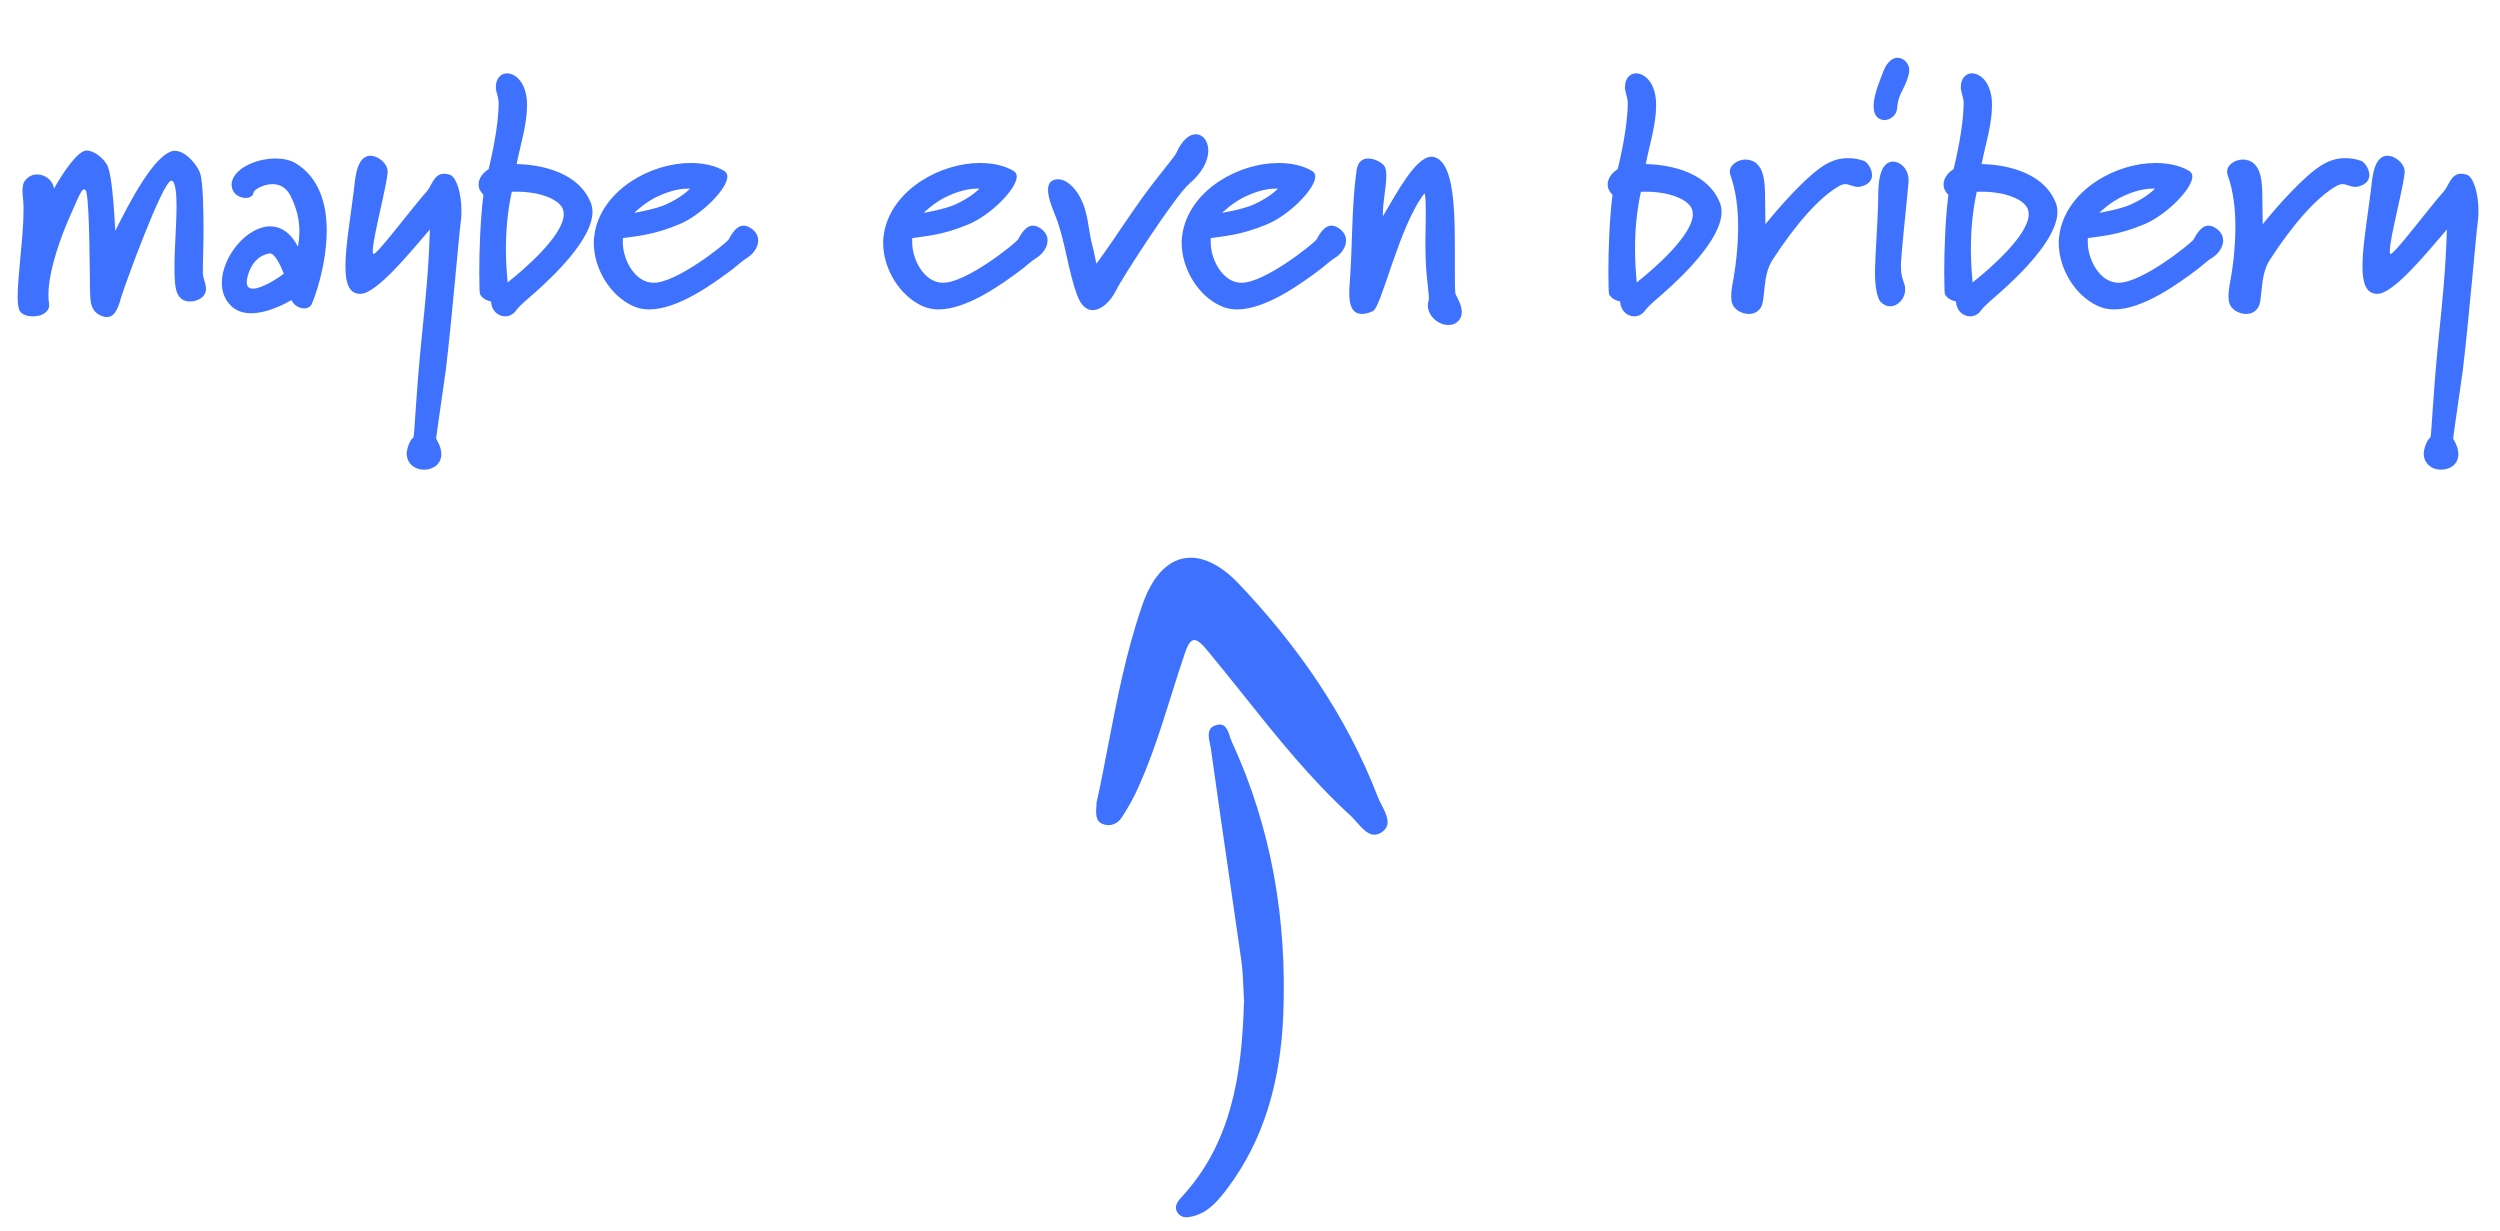 <svg width="130" height="64" viewBox="0 0 130 64" fill="none" xmlns="http://www.w3.org/2000/svg">
<path d="M10.71 15.01C10.71 15.118 10.692 15.226 10.62 15.334C10.512 15.514 10.206 15.676 9.882 15.676C9.63 15.676 9.396 15.586 9.252 15.316C9.108 15.064 9.072 14.56 9.072 13.93C9.072 12.922 9.18 11.644 9.18 10.708C9.18 10.096 9.126 9.394 8.91 9.394C8.46 9.394 6.444 14.956 6.282 15.514C6.102 16.216 5.868 16.486 5.58 16.486H5.472C4.662 16.288 4.698 15.676 4.68 15.028C4.662 14.056 4.662 10.834 4.5 10.024C4.482 9.916 4.446 9.862 4.374 9.844C4.212 9.844 3.996 10.456 3.636 11.248C3.222 12.166 2.52 14.038 2.52 15.298C2.52 15.424 2.52 15.568 2.538 15.694C2.556 15.748 2.556 15.82 2.556 15.874C2.556 16.018 2.502 16.162 2.286 16.306C2.16 16.396 1.944 16.45 1.71 16.45C1.44 16.45 1.152 16.378 1.026 16.162C0.954 16.054 0.918 15.784 0.918 15.442C0.918 14.308 1.224 12.274 1.224 10.96C1.224 10.762 1.224 10.564 1.206 10.402C1.188 10.276 1.17 10.096 1.17 9.934C1.17 9.754 1.188 9.574 1.26 9.448C1.44 9.178 1.692 9.07 1.926 9.07C2.34 9.07 2.754 9.376 2.808 9.808C3.24 9.034 4.032 7.828 4.5 7.828C4.914 7.828 5.382 8.242 5.562 8.566C5.742 8.872 5.886 9.934 5.994 12.004C6.714 10.564 8.028 8.008 9.018 7.846H9.108C9.684 7.846 10.314 8.656 10.422 9.052C10.548 9.52 10.584 10.816 10.584 11.986C10.584 12.706 10.548 13.444 10.548 14.2C10.548 14.452 10.71 14.722 10.71 15.01ZM14.758 14.236C14.632 13.894 14.308 13.174 14.038 13.174C13.39 13.282 13.102 13.732 12.94 14.164C12.868 14.38 12.832 14.542 12.832 14.668C12.832 14.92 12.958 15.01 13.156 15.01C13.624 15.01 14.452 14.47 14.758 14.236ZM16.99 11.986C16.99 13.786 16.342 15.568 16.18 15.874C16.09 15.982 15.964 16.036 15.82 16.036C15.55 16.036 15.262 15.856 15.154 15.604C14.722 15.856 13.858 16.288 13.066 16.288C12.652 16.288 12.274 16.18 11.968 15.856C11.662 15.532 11.536 15.136 11.536 14.704C11.536 13.354 12.832 11.77 14.056 11.77C14.578 11.77 15.1 12.076 15.496 12.832C15.532 12.598 15.568 12.328 15.568 12.022C15.568 11.5 15.46 10.87 15.1 10.168C14.866 9.718 14.506 9.574 14.164 9.574C13.678 9.574 13.21 9.88 13.192 9.988C13.174 10.186 12.994 10.294 12.778 10.294C12.454 10.294 12.076 10.078 12.058 9.682C12.058 9.664 12.04 9.646 12.04 9.628C12.04 8.818 13.264 8.242 14.326 8.242C14.704 8.242 15.064 8.314 15.352 8.476C16.612 9.232 16.99 10.618 16.99 11.986ZM23.993 10.924C23.993 11.086 23.993 11.248 23.975 11.392C23.849 12.364 23.525 16.342 23.183 19.24C23.165 19.402 22.679 22.714 22.679 22.804C22.697 22.858 22.949 23.218 22.949 23.614C22.949 24.154 22.499 24.424 22.049 24.424C21.563 24.424 21.149 24.1 21.149 23.578C21.149 23.38 21.293 22.894 21.491 22.75C21.563 22.678 21.599 20.77 21.941 17.422C22.157 15.28 22.283 14.056 22.355 11.932C21.383 13.048 19.601 15.28 18.737 15.28C18.143 15.28 17.963 14.722 17.963 13.84C17.963 12.814 18.215 11.392 18.395 9.934C18.467 9.448 18.485 8.296 19.115 8.116C19.169 8.098 19.205 8.098 19.259 8.098C19.637 8.098 20.123 8.458 20.159 8.89C20.159 9.52 19.385 12.328 19.385 13.048C19.385 13.138 19.385 13.192 19.421 13.21C19.637 13.21 21.437 10.798 22.193 9.952C22.445 9.682 22.553 9.034 23.093 9.034C23.183 9.034 23.291 9.052 23.399 9.088C23.759 9.232 23.993 10.114 23.993 10.924ZM29.314 11.14C29.314 11.032 29.296 10.942 29.26 10.852C29.026 10.312 27.964 9.97 26.938 9.97H26.614C26.398 10.96 26.308 11.95 26.308 12.958C26.308 13.534 26.344 14.11 26.398 14.686C27.244 14.02 29.314 12.238 29.314 11.14ZM30.808 11.014C30.808 12.454 28.738 14.398 27.784 15.244C27.55 15.46 27.064 15.838 26.848 16.126C26.686 16.36 26.47 16.45 26.272 16.45C25.894 16.45 25.552 16.144 25.534 15.676C25.336 15.64 25.084 15.532 24.958 15.298C24.94 15.244 24.922 14.794 24.922 14.146C24.922 13.066 24.976 11.392 25.138 10.132C24.958 9.952 24.886 9.772 24.886 9.592C24.886 9.286 25.102 8.98 25.408 8.8C25.516 8.35 25.93 6.622 25.93 5.344C25.93 5.11 25.822 4.858 25.786 4.624V4.516C25.786 4.066 26.056 3.814 26.362 3.814C26.83 3.814 27.406 4.336 27.406 5.452C27.406 6.496 27.064 7.504 26.866 8.53C27.712 8.548 29.962 8.764 30.7 10.492C30.772 10.654 30.808 10.834 30.808 11.014ZM35.88 9.808C35.88 9.808 35.844 9.808 35.754 9.808C35.538 9.808 34.998 9.844 34.26 10.186C33.558 10.492 32.982 11.068 32.982 11.068C32.982 11.068 34.062 10.888 34.62 10.636C35.502 10.24 35.88 9.808 35.88 9.808ZM39.426 12.508C39.426 12.85 39.174 13.192 38.904 13.372C38.652 13.516 38.346 13.804 38.112 13.984C37.086 14.758 35.25 16.09 33.756 16.09C33.468 16.09 33.18 16.036 32.91 15.91C31.722 15.37 30.876 13.966 30.876 12.616C30.876 12.4 30.912 12.184 30.948 11.986C31.416 9.826 33.864 8.476 35.916 8.476C36.564 8.476 37.176 8.602 37.662 8.89C37.77 8.962 37.824 9.052 37.824 9.178C37.824 9.826 36.456 11.194 35.322 11.662C33.954 12.238 33.072 12.274 32.388 12.382V12.616C32.388 13.48 33 14.704 33.99 14.704C35.196 14.704 37.662 12.724 37.878 12.472C38.058 12.148 38.292 11.734 38.67 11.734C38.778 11.734 38.904 11.77 39.066 11.878C39.318 12.058 39.426 12.274 39.426 12.508ZM50.927 9.808C50.927 9.808 50.891 9.808 50.801 9.808C50.585 9.808 50.045 9.844 49.307 10.186C48.605 10.492 48.029 11.068 48.029 11.068C48.029 11.068 49.109 10.888 49.667 10.636C50.549 10.24 50.927 9.808 50.927 9.808ZM54.473 12.508C54.473 12.85 54.221 13.192 53.951 13.372C53.699 13.516 53.393 13.804 53.159 13.984C52.133 14.758 50.297 16.09 48.803 16.09C48.515 16.09 48.227 16.036 47.957 15.91C46.769 15.37 45.923 13.966 45.923 12.616C45.923 12.4 45.959 12.184 45.995 11.986C46.463 9.826 48.911 8.476 50.963 8.476C51.611 8.476 52.223 8.602 52.709 8.89C52.817 8.962 52.871 9.052 52.871 9.178C52.871 9.826 51.503 11.194 50.369 11.662C49.001 12.238 48.119 12.274 47.435 12.382V12.616C47.435 13.48 48.047 14.704 49.037 14.704C50.243 14.704 52.709 12.724 52.925 12.472C53.105 12.148 53.339 11.734 53.717 11.734C53.825 11.734 53.951 11.77 54.113 11.878C54.365 12.058 54.473 12.274 54.473 12.508ZM62.831 7.828C62.831 8.314 62.561 8.944 61.841 9.556C61.103 10.186 58.331 14.488 58.043 15.082C57.755 15.676 57.269 16.126 56.819 16.126C56.513 16.126 56.225 15.91 56.027 15.388C55.541 14.11 55.397 12.544 54.911 11.302C54.803 11.014 54.497 10.348 54.497 9.88C54.497 9.7 54.533 9.556 54.641 9.448C54.749 9.358 54.875 9.322 55.019 9.322C55.523 9.322 56.117 9.916 56.405 10.834C56.657 11.68 56.567 11.914 56.873 13.048C56.927 13.264 56.945 13.444 57.017 13.714C58.169 12.13 59.069 10.636 60.293 9.106C60.761 8.512 61.139 8.044 61.157 7.972C61.481 7.252 61.859 6.982 62.183 6.982C62.543 6.982 62.831 7.324 62.831 7.828ZM66.45 9.808C66.45 9.808 66.413 9.808 66.323 9.808C66.108 9.808 65.567 9.844 64.829 10.186C64.127 10.492 63.551 11.068 63.551 11.068C63.551 11.068 64.632 10.888 65.189 10.636C66.072 10.24 66.45 9.808 66.45 9.808ZM69.996 12.508C69.996 12.85 69.743 13.192 69.474 13.372C69.222 13.516 68.915 13.804 68.681 13.984C67.656 14.758 65.82 16.09 64.326 16.09C64.037 16.09 63.749 16.036 63.48 15.91C62.291 15.37 61.446 13.966 61.446 12.616C61.446 12.4 61.481 12.184 61.517 11.986C61.986 9.826 64.433 8.476 66.486 8.476C67.133 8.476 67.746 8.602 68.231 8.89C68.34 8.962 68.394 9.052 68.394 9.178C68.394 9.826 67.025 11.194 65.891 11.662C64.523 12.238 63.642 12.274 62.958 12.382V12.616C62.958 13.48 63.569 14.704 64.559 14.704C65.766 14.704 68.231 12.724 68.448 12.472C68.627 12.148 68.862 11.734 69.24 11.734C69.347 11.734 69.474 11.77 69.635 11.878C69.888 12.058 69.996 12.274 69.996 12.508ZM76.013 16.234C76.013 16.414 75.941 16.612 75.761 16.756C75.635 16.864 75.473 16.9 75.311 16.9C74.807 16.9 74.249 16.45 74.249 15.874C74.249 15.766 74.267 15.676 74.303 15.568V15.496C74.303 15.298 74.231 14.794 74.231 14.722C74.177 14.272 74.123 13.66 74.123 12.814V12.364C74.123 12.238 74.141 11.644 74.141 11.086C74.141 10.546 74.123 10.06 74.069 10.06C72.755 11.734 71.837 16 71.387 16.18C71.153 16.288 70.973 16.324 70.829 16.324C70.271 16.324 70.163 15.802 70.163 15.244C70.163 15.082 70.163 14.938 70.181 14.794C70.343 12.652 70.271 10.798 70.541 8.854C70.613 8.386 70.865 8.242 71.153 8.242C71.459 8.242 71.801 8.422 71.963 8.602C72.053 8.71 72.089 8.89 72.089 9.124C72.089 9.682 71.909 10.51 71.909 11.122V11.248C72.611 10.06 73.619 8.152 74.429 8.152H74.519C75.473 8.35 75.653 10.186 75.653 12.76V14.146C75.653 14.668 75.653 15.172 75.689 15.298C75.833 15.568 76.013 15.91 76.013 16.234ZM88.027 11.14C88.027 11.032 88.009 10.942 87.973 10.852C87.739 10.312 86.677 9.97 85.651 9.97H85.327C85.111 10.96 85.021 11.95 85.021 12.958C85.021 13.534 85.057 14.11 85.111 14.686C85.957 14.02 88.027 12.238 88.027 11.14ZM89.521 11.014C89.521 12.454 87.451 14.398 86.497 15.244C86.263 15.46 85.777 15.838 85.561 16.126C85.399 16.36 85.183 16.45 84.985 16.45C84.607 16.45 84.265 16.144 84.247 15.676C84.049 15.64 83.797 15.532 83.671 15.298C83.653 15.244 83.635 14.794 83.635 14.146C83.635 13.066 83.689 11.392 83.851 10.132C83.671 9.952 83.599 9.772 83.599 9.592C83.599 9.286 83.815 8.98 84.121 8.8C84.229 8.35 84.643 6.622 84.643 5.344C84.643 5.11 84.535 4.858 84.499 4.624V4.516C84.499 4.066 84.769 3.814 85.075 3.814C85.543 3.814 86.119 4.336 86.119 5.452C86.119 6.496 85.777 7.504 85.579 8.53C86.425 8.548 88.675 8.764 89.413 10.492C89.485 10.654 89.521 10.834 89.521 11.014ZM97.347 9.106C97.347 9.34 97.204 9.592 96.772 9.7C96.7 9.718 96.645 9.718 96.609 9.718C96.358 9.718 96.177 9.574 95.944 9.574C95.853 9.574 95.746 9.61 95.62 9.682C94.612 10.258 93.37 11.662 92.181 13.498C91.606 14.362 91.84 15.658 91.534 16.036C91.371 16.252 91.156 16.324 90.939 16.324C90.669 16.324 90.382 16.198 90.237 16.036C90.094 15.91 90.022 15.694 90.022 15.406C90.022 15.244 90.04 15.064 90.076 14.848C90.255 13.93 90.382 12.85 90.382 11.788C90.382 10.852 90.273 9.916 89.986 9.124C89.968 9.07 89.95 8.998 89.95 8.926C89.95 8.566 90.364 8.296 90.778 8.296C90.975 8.296 91.192 8.368 91.353 8.512C91.695 8.836 91.785 9.358 91.785 10.348C91.785 10.942 91.803 11.266 91.803 11.662C92.415 10.888 93.981 9.088 94.936 8.548C95.278 8.35 95.656 8.224 96.088 8.224C96.358 8.224 96.627 8.26 96.933 8.368C97.078 8.422 97.347 8.764 97.347 9.106ZM99.246 9.358V9.448C99.21 9.934 98.886 12.976 98.85 13.642V13.876C98.85 14.272 98.904 14.398 99.03 14.794C99.066 14.884 99.066 14.974 99.066 15.064C99.066 15.532 98.688 15.928 98.292 15.928C98.112 15.928 97.95 15.856 97.788 15.694C97.644 15.532 97.5 15.028 97.5 14.182V14.038C97.518 13.21 97.608 12.076 97.662 10.618C97.68 10.042 97.572 8.458 98.418 8.404C98.868 8.404 99.246 8.836 99.246 9.358ZM99.282 3.634C99.282 3.814 99.228 3.976 99.156 4.192C98.922 4.786 98.706 4.948 98.652 5.614C98.634 5.992 98.292 6.244 97.986 6.244C97.86 6.244 97.734 6.19 97.644 6.118C97.482 5.974 97.428 5.758 97.428 5.506C97.428 4.912 97.788 4.102 97.95 3.67C98.148 3.184 98.436 3.004 98.67 3.004C99.012 3.004 99.282 3.328 99.282 3.634ZM105.492 11.14C105.492 11.032 105.474 10.942 105.438 10.852C105.204 10.312 104.142 9.97 103.116 9.97H102.792C102.576 10.96 102.486 11.95 102.486 12.958C102.486 13.534 102.522 14.11 102.576 14.686C103.422 14.02 105.492 12.238 105.492 11.14ZM106.986 11.014C106.986 12.454 104.916 14.398 103.962 15.244C103.728 15.46 103.242 15.838 103.026 16.126C102.864 16.36 102.648 16.45 102.45 16.45C102.072 16.45 101.73 16.144 101.712 15.676C101.514 15.64 101.262 15.532 101.136 15.298C101.118 15.244 101.1 14.794 101.1 14.146C101.1 13.066 101.154 11.392 101.316 10.132C101.136 9.952 101.064 9.772 101.064 9.592C101.064 9.286 101.28 8.98 101.586 8.8C101.694 8.35 102.108 6.622 102.108 5.344C102.108 5.11 102 4.858 101.964 4.624V4.516C101.964 4.066 102.234 3.814 102.54 3.814C103.008 3.814 103.584 4.336 103.584 5.452C103.584 6.496 103.242 7.504 103.044 8.53C103.89 8.548 106.14 8.764 106.878 10.492C106.95 10.654 106.986 10.834 106.986 11.014ZM112.058 9.808C112.058 9.808 112.022 9.808 111.932 9.808C111.716 9.808 111.176 9.844 110.438 10.186C109.736 10.492 109.16 11.068 109.16 11.068C109.16 11.068 110.24 10.888 110.798 10.636C111.68 10.24 112.058 9.808 112.058 9.808ZM115.604 12.508C115.604 12.85 115.352 13.192 115.082 13.372C114.83 13.516 114.524 13.804 114.29 13.984C113.264 14.758 111.428 16.09 109.934 16.09C109.646 16.09 109.358 16.036 109.088 15.91C107.9 15.37 107.054 13.966 107.054 12.616C107.054 12.4 107.09 12.184 107.126 11.986C107.594 9.826 110.042 8.476 112.094 8.476C112.742 8.476 113.354 8.602 113.84 8.89C113.948 8.962 114.002 9.052 114.002 9.178C114.002 9.826 112.634 11.194 111.5 11.662C110.132 12.238 109.25 12.274 108.566 12.382V12.616C108.566 13.48 109.178 14.704 110.168 14.704C111.374 14.704 113.84 12.724 114.056 12.472C114.236 12.148 114.47 11.734 114.848 11.734C114.956 11.734 115.082 11.77 115.244 11.878C115.496 12.058 115.604 12.274 115.604 12.508ZM123.206 9.106C123.206 9.34 123.062 9.592 122.63 9.7C122.558 9.718 122.504 9.718 122.468 9.718C122.216 9.718 122.036 9.574 121.802 9.574C121.712 9.574 121.604 9.61 121.478 9.682C120.47 10.258 119.228 11.662 118.04 13.498C117.464 14.362 117.698 15.658 117.392 16.036C117.23 16.252 117.014 16.324 116.798 16.324C116.528 16.324 116.24 16.198 116.096 16.036C115.952 15.91 115.88 15.694 115.88 15.406C115.88 15.244 115.898 15.064 115.934 14.848C116.114 13.93 116.24 12.85 116.24 11.788C116.24 10.852 116.132 9.916 115.844 9.124C115.826 9.07 115.808 8.998 115.808 8.926C115.808 8.566 116.222 8.296 116.636 8.296C116.834 8.296 117.05 8.368 117.212 8.512C117.554 8.836 117.644 9.358 117.644 10.348C117.644 10.942 117.662 11.266 117.662 11.662C118.274 10.888 119.84 9.088 120.794 8.548C121.136 8.35 121.514 8.224 121.946 8.224C122.216 8.224 122.486 8.26 122.792 8.368C122.936 8.422 123.206 8.764 123.206 9.106ZM128.878 10.924C128.878 11.086 128.878 11.248 128.86 11.392C128.734 12.364 128.41 16.342 128.068 19.24C128.05 19.402 127.564 22.714 127.564 22.804C127.582 22.858 127.834 23.218 127.834 23.614C127.834 24.154 127.384 24.424 126.934 24.424C126.448 24.424 126.034 24.1 126.034 23.578C126.034 23.38 126.178 22.894 126.376 22.75C126.448 22.678 126.484 20.77 126.826 17.422C127.042 15.28 127.168 14.056 127.24 11.932C126.268 13.048 124.486 15.28 123.622 15.28C123.028 15.28 122.848 14.722 122.848 13.84C122.848 12.814 123.1 11.392 123.28 9.934C123.352 9.448 123.37 8.296 124 8.116C124.054 8.098 124.09 8.098 124.144 8.098C124.522 8.098 125.008 8.458 125.044 8.89C125.044 9.52 124.27 12.328 124.27 13.048C124.27 13.138 124.27 13.192 124.306 13.21C124.522 13.21 126.322 10.798 127.078 9.952C127.33 9.682 127.438 9.034 127.978 9.034C128.068 9.034 128.176 9.052 128.284 9.088C128.644 9.232 128.878 10.114 128.878 10.924Z" fill="#3F71FF"/>
<path d="M61.419 62.277C64.043 59.445 64.569 55.923 64.685 52.158L64.696 52.169C64.684 51.969 64.675 51.76 64.666 51.545C64.644 51.009 64.621 50.435 64.538 49.867C64.321 48.34 64.099 46.812 63.876 45.285C63.569 43.172 63.261 41.059 62.968 38.942C62.957 38.868 62.94 38.788 62.922 38.706C62.839 38.314 62.742 37.86 63.221 37.711C63.708 37.553 63.839 37.949 63.959 38.312C63.993 38.412 64.025 38.509 64.064 38.592C66.139 43.1 66.929 47.883 66.729 52.805C66.592 56.051 65.812 59.18 63.79 61.842C63.326 62.447 62.831 63.041 62.051 63.242C61.767 63.316 61.441 63.359 61.24 63.072C61.03 62.765 61.209 62.5 61.419 62.277Z" fill="#3F71FF"/>
<path d="M57.021 41.748C57.023 41.721 57.025 41.695 57.026 41.668H57.037C57.243 40.733 57.429 39.765 57.619 38.779C58.08 36.387 58.561 33.886 59.397 31.475C60.366 28.642 62.367 28.197 64.432 30.372C67.509 33.617 70.026 37.245 71.649 41.445C71.699 41.577 71.771 41.718 71.846 41.864C72.102 42.363 72.381 42.908 71.859 43.269C71.328 43.64 70.923 43.179 70.551 42.756C70.445 42.634 70.341 42.516 70.237 42.421C68.147 40.513 66.392 38.315 64.639 36.118C64.023 35.347 63.408 34.577 62.778 33.819C62.146 33.055 61.904 33.097 61.599 34.01C61.355 34.725 61.129 35.447 60.902 36.169C60.394 37.789 59.886 39.409 59.186 40.957C58.944 41.498 58.649 42.018 58.333 42.506C58.111 42.845 57.732 43.004 57.332 42.845C56.958 42.693 56.981 42.346 57.021 41.748Z" fill="#3F71FF"/>
</svg>
